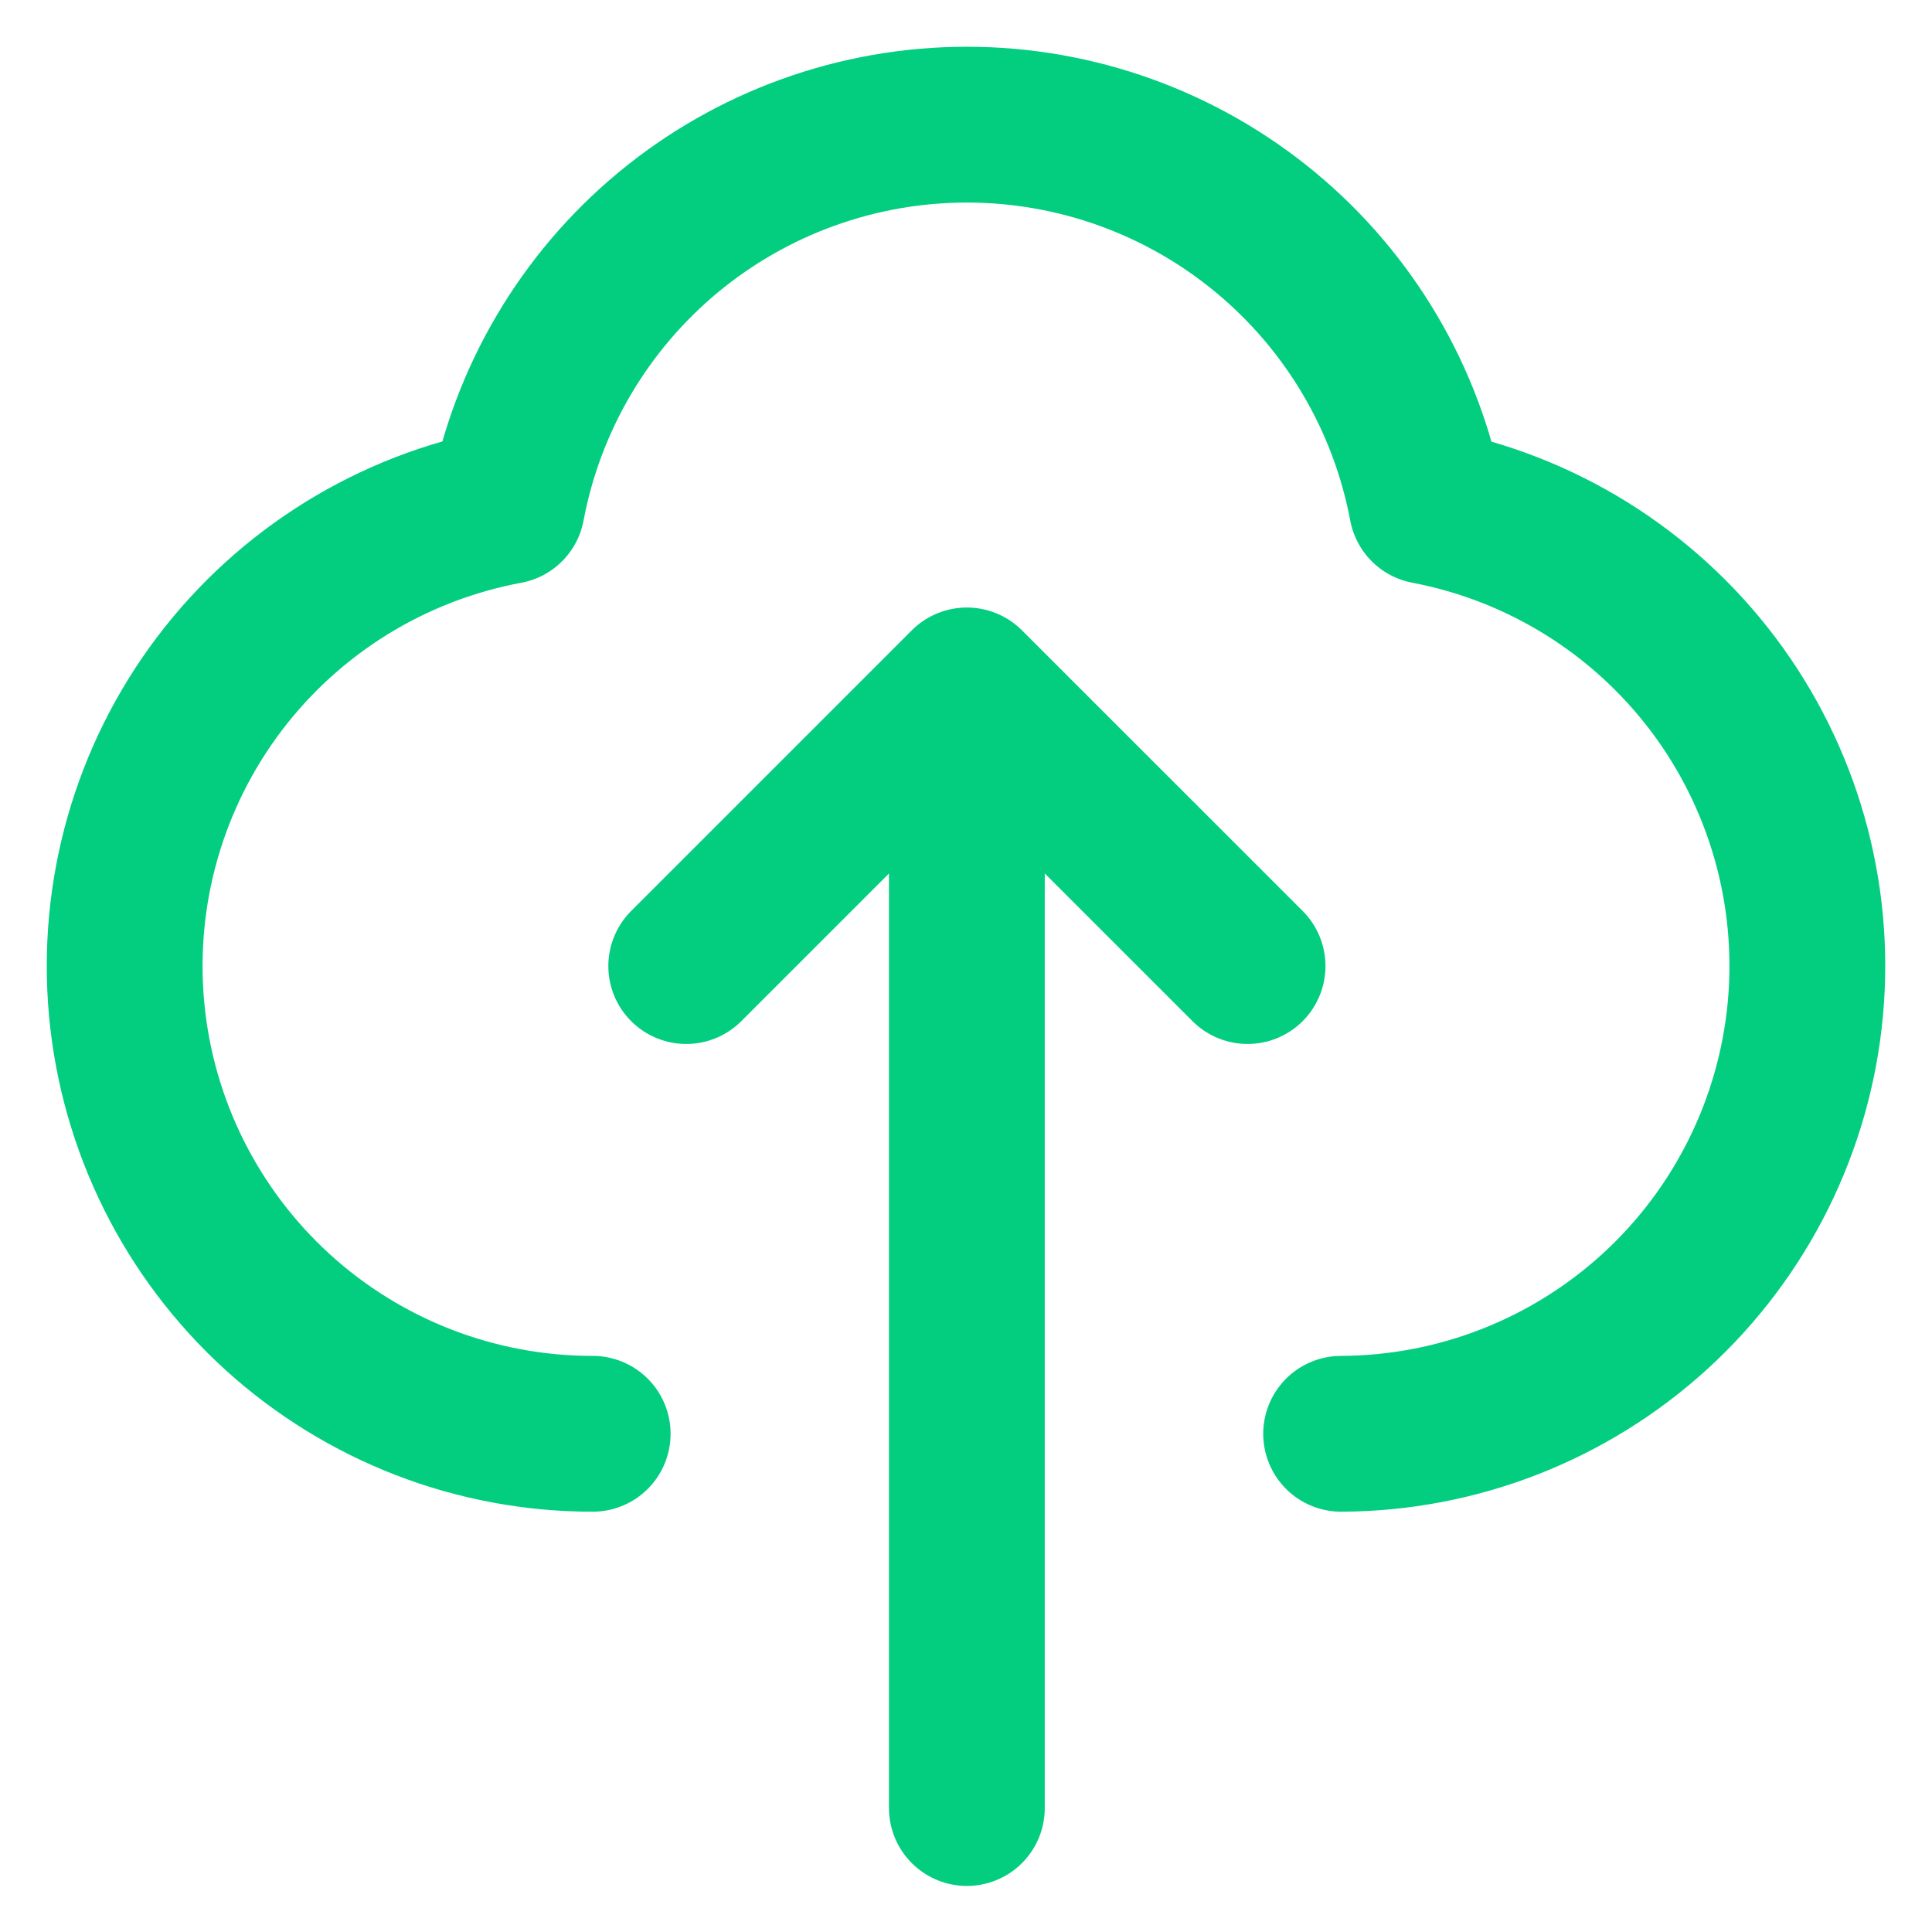 <svg width="31" height="31" viewBox="0 0 31 31" fill="none" xmlns="http://www.w3.org/2000/svg">
<g id="icone-nuvem">
<path id="Vector" d="M9.51 23.006C7.638 23.008 5.834 22.309 4.45 21.049C3.067 19.788 2.204 18.055 2.032 16.192C1.86 14.328 2.39 12.467 3.519 10.974C4.649 9.481 6.295 8.464 8.135 8.122C8.459 6.401 9.373 4.848 10.72 3.73C12.068 2.612 13.764 2 15.514 2C17.265 2 18.961 2.612 20.308 3.73C21.656 4.848 22.57 6.401 22.894 8.122C24.728 8.471 26.366 9.49 27.49 10.982C28.613 12.473 29.14 14.33 28.968 16.189C28.796 18.048 27.938 19.776 26.561 21.037C25.183 22.297 23.386 23 21.519 23.006M11.011 15.501L15.514 10.998M15.514 10.998L20.018 15.501M15.514 10.998V29.011" stroke="#03CE80" stroke-width="2.5" stroke-linecap="round" stroke-linejoin="round"/>
</g>
</svg>
